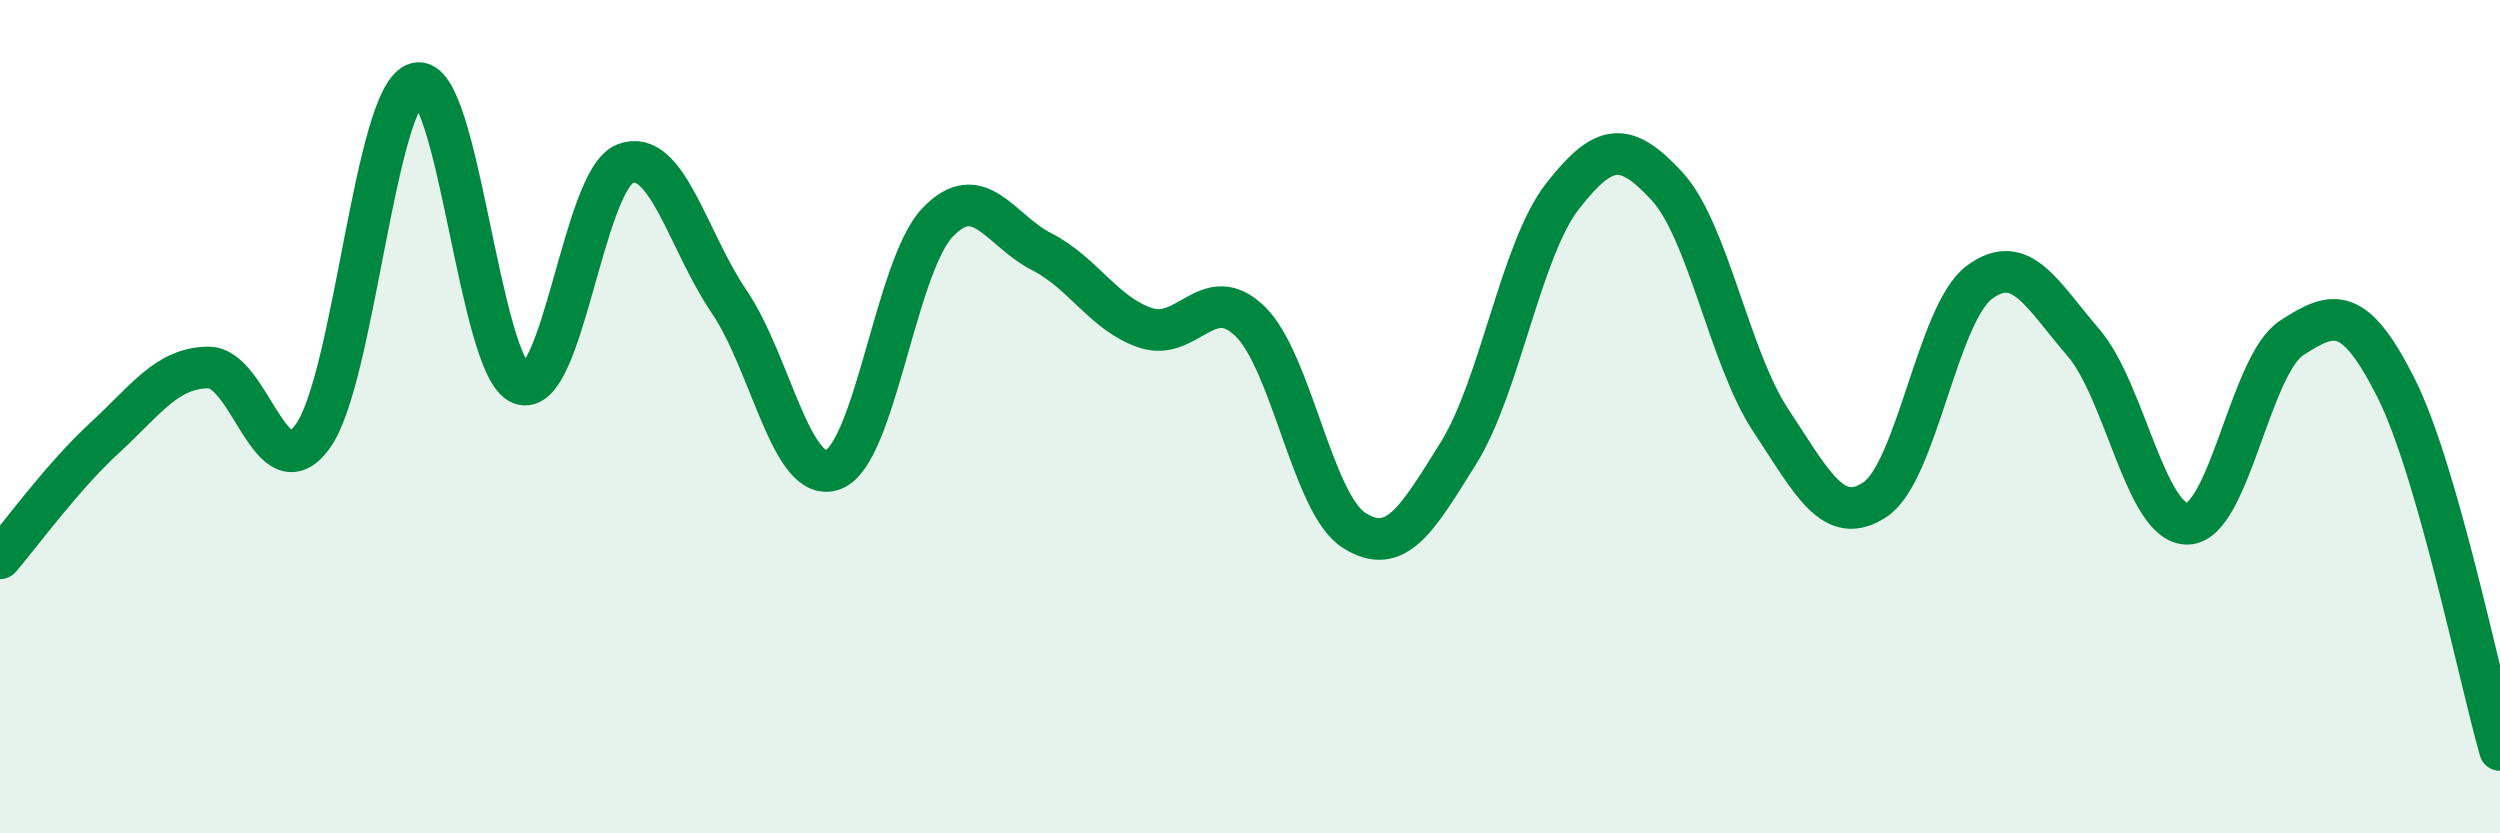 
    <svg width="60" height="20" viewBox="0 0 60 20" xmlns="http://www.w3.org/2000/svg">
      <path
        d="M 0,13.4 C 0.5,12.82 1.5,11.44 2.5,10.52 C 3.5,9.6 4,8.83 5,8.82 C 6,8.81 6.5,11.84 7.5,10.48 C 8.5,9.12 9,2.25 10,2 C 11,1.75 11.5,8.82 12.5,9.21 C 13.5,9.6 14,4.32 15,3.93 C 16,3.54 16.5,5.77 17.5,7.24 C 18.5,8.71 19,11.65 20,11.27 C 21,10.89 21.5,6.39 22.5,5.34 C 23.5,4.29 24,5.53 25,6.04 C 26,6.55 26.5,7.54 27.5,7.87 C 28.5,8.2 29,6.74 30,7.71 C 31,8.68 31.5,12.1 32.5,12.73 C 33.5,13.36 34,12.48 35,10.88 C 36,9.28 36.5,5.99 37.5,4.71 C 38.5,3.43 39,3.38 40,4.46 C 41,5.54 41.5,8.58 42.5,10.09 C 43.5,11.6 44,12.65 45,11.99 C 46,11.33 46.5,7.53 47.5,6.78 C 48.5,6.03 49,7.06 50,8.22 C 51,9.38 51.5,12.59 52.5,12.57 C 53.5,12.55 54,8.76 55,8.11 C 56,7.46 56.5,7.32 57.5,9.3 C 58.5,11.28 59.5,16.26 60,18L60 20L0 20Z"
        fill="#008740"
        opacity="0.1"
        stroke-linecap="round"
        stroke-linejoin="round"
      />
      <path
        d="M 0,13.4 C 0.5,12.82 1.5,11.44 2.5,10.52 C 3.5,9.6 4,8.83 5,8.82 C 6,8.81 6.5,11.84 7.5,10.48 C 8.5,9.12 9,2.25 10,2 C 11,1.75 11.5,8.82 12.5,9.21 C 13.5,9.6 14,4.32 15,3.93 C 16,3.54 16.5,5.77 17.5,7.24 C 18.5,8.71 19,11.65 20,11.27 C 21,10.89 21.5,6.39 22.5,5.34 C 23.5,4.29 24,5.53 25,6.04 C 26,6.55 26.5,7.54 27.5,7.87 C 28.5,8.2 29,6.74 30,7.71 C 31,8.68 31.5,12.1 32.5,12.73 C 33.5,13.36 34,12.48 35,10.88 C 36,9.28 36.5,5.99 37.5,4.71 C 38.5,3.43 39,3.38 40,4.46 C 41,5.54 41.5,8.58 42.5,10.09 C 43.5,11.6 44,12.65 45,11.99 C 46,11.33 46.5,7.53 47.5,6.78 C 48.5,6.03 49,7.06 50,8.22 C 51,9.38 51.5,12.59 52.5,12.57 C 53.5,12.55 54,8.76 55,8.11 C 56,7.46 56.5,7.32 57.5,9.3 C 58.5,11.28 59.5,16.26 60,18"
        stroke="#008740"
        stroke-width="1"
        fill="none"
        stroke-linecap="round"
        stroke-linejoin="round"
      />
    </svg>
  